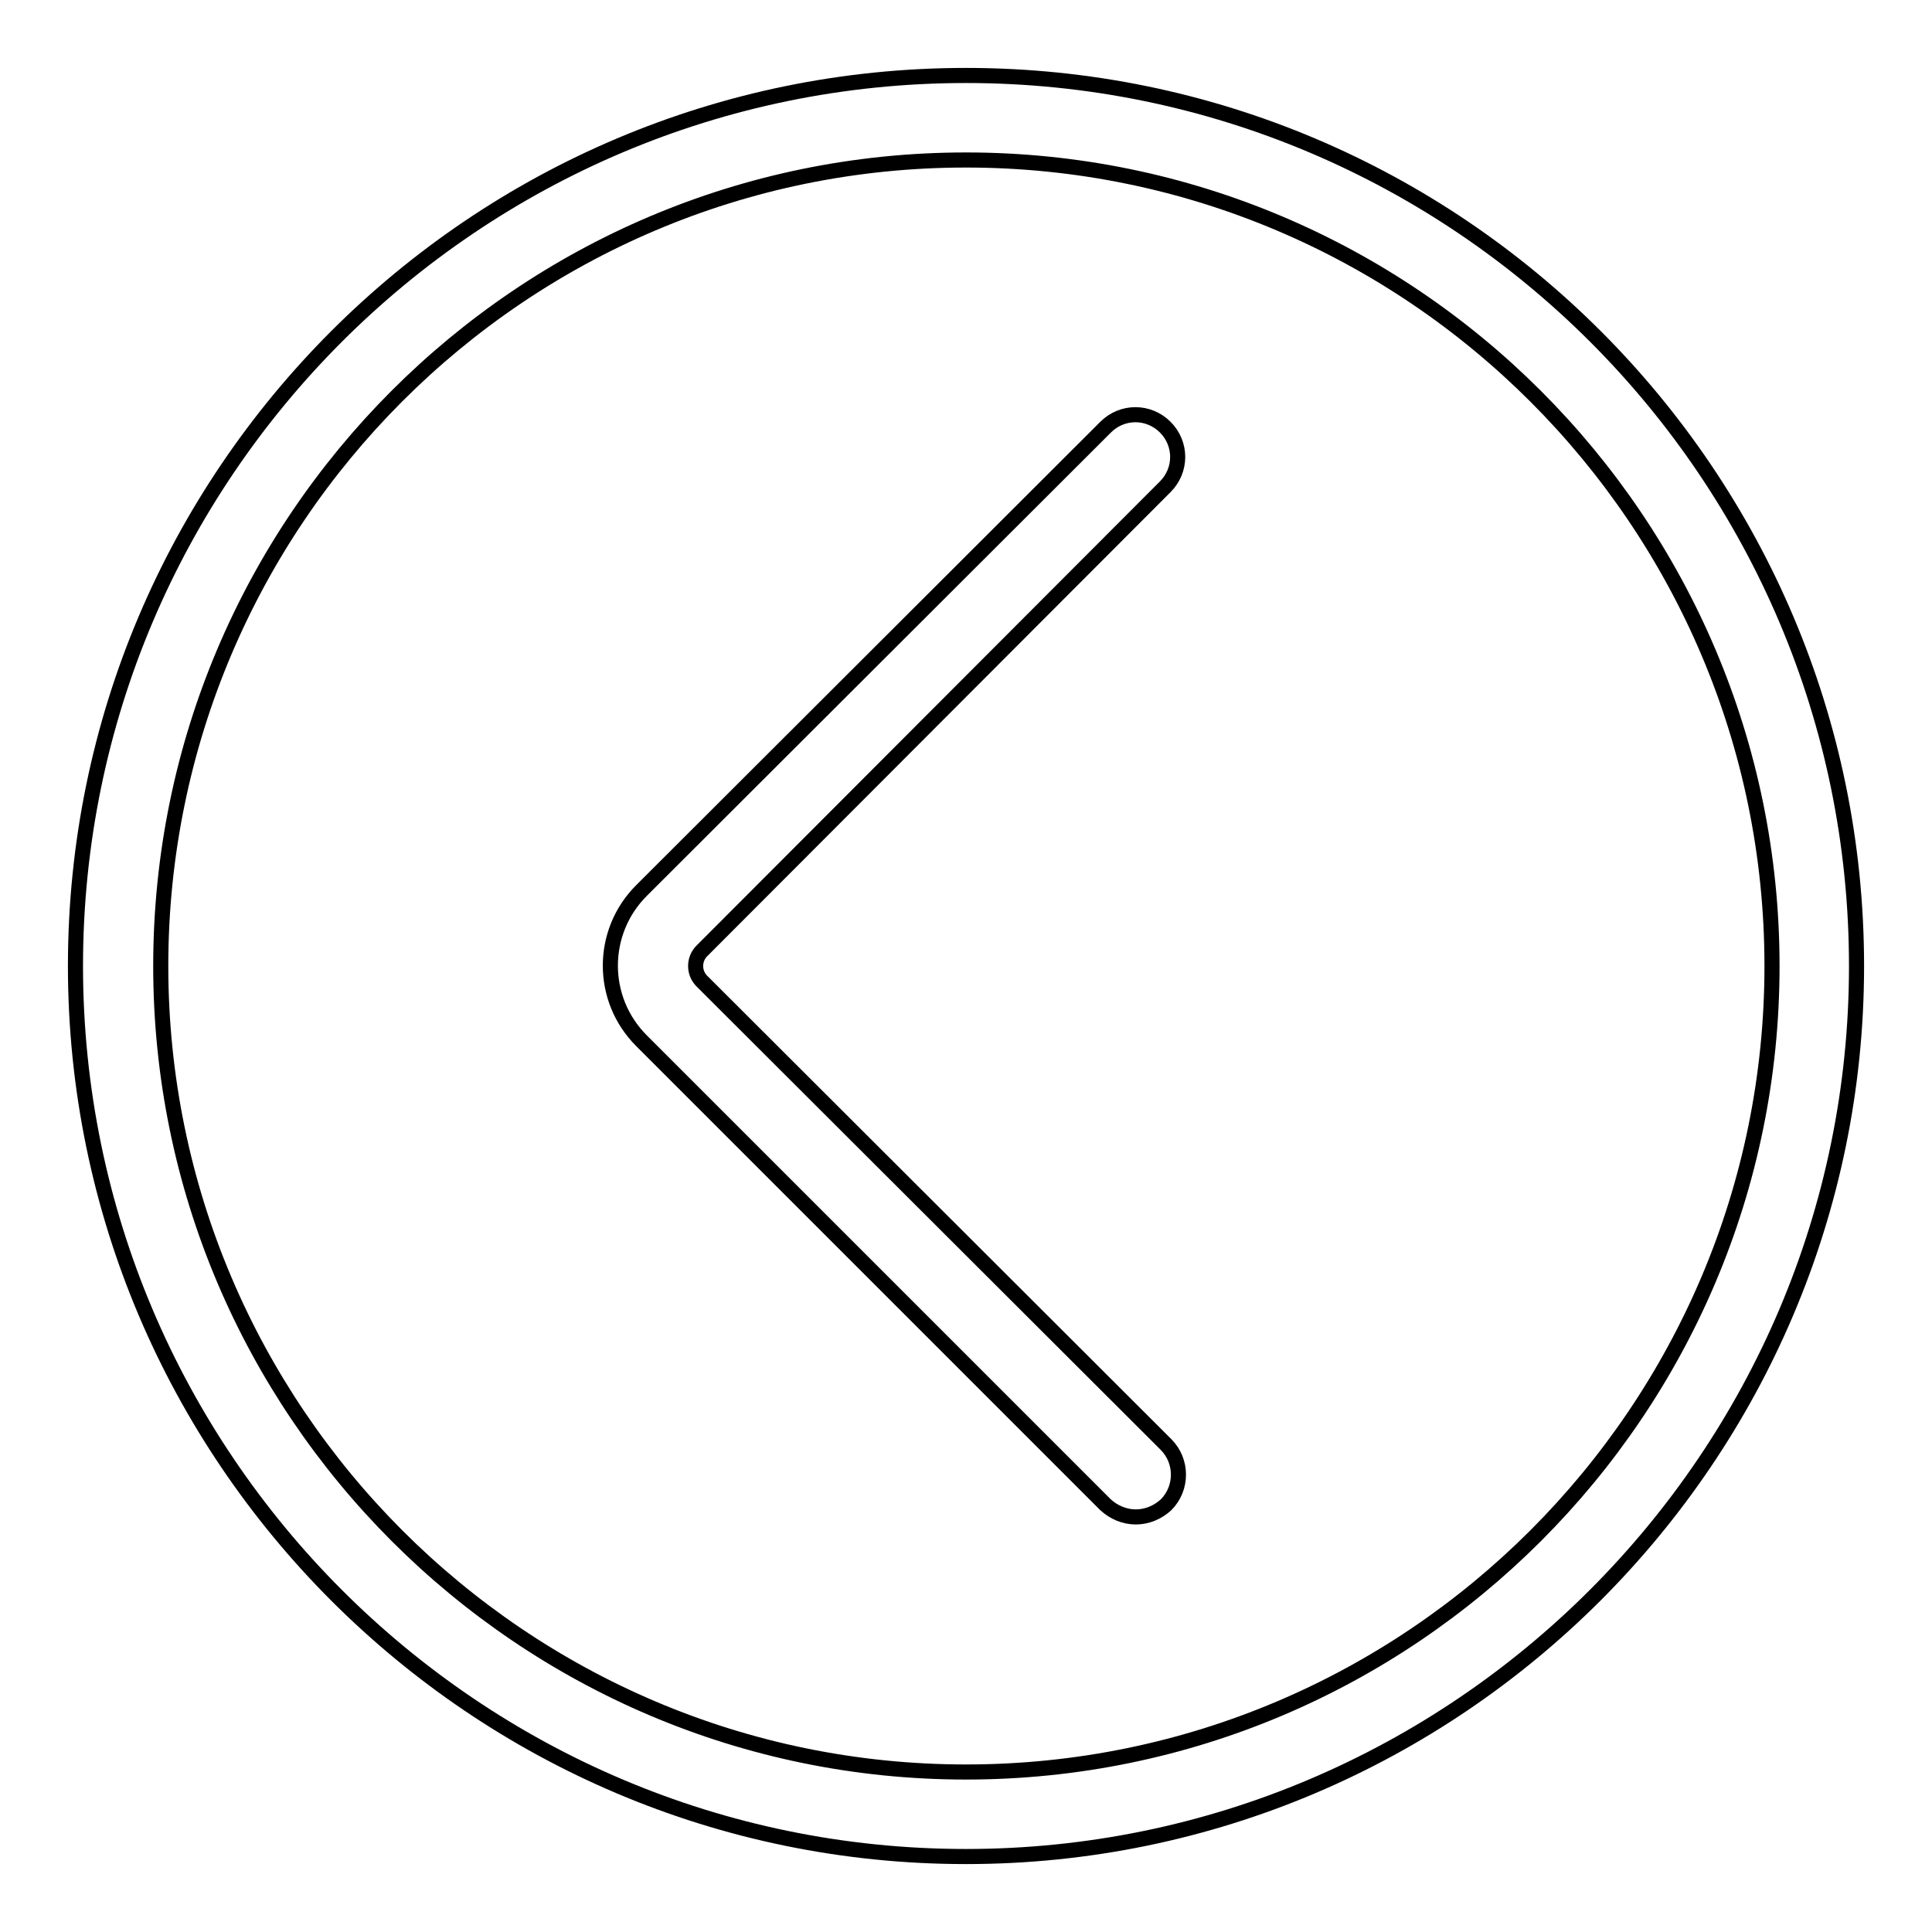 <?xml version="1.0" encoding="utf-8"?>
<!-- Svg Vector Icons : http://www.onlinewebfonts.com/icon -->
<!DOCTYPE svg PUBLIC "-//W3C//DTD SVG 1.1//EN" "http://www.w3.org/Graphics/SVG/1.1/DTD/svg11.dtd">
<svg version="1.1" xmlns="http://www.w3.org/2000/svg" xmlns:xlink="http://www.w3.org/1999/xlink" x="0px" y="0px" viewBox="0 0 256 256" enable-background="new 0 0 256 256" xml:space="preserve">
<g> <path stroke-width="2" fill-opacity="0" stroke="#000000"  d="M128,246c-65.1,0-118-53-118-118C10,62.9,62.9,10,128,10s118,52.9,118,118C246,193,193,246,128,246z  M128,21.2C69.1,21.2,21.3,69.1,21.3,128c0,58.9,47.9,106.8,106.7,106.8c58.9,0,106.8-47.9,106.8-106.8 C234.8,69.1,186.9,21.2,128,21.2z"/> <path stroke-width="2" fill-opacity="0" stroke="#000000"  d="M150.5,201c-1.5,0-2.9-0.6-4-1.6L85,137.9c-5.5-5.5-5.5-14.4,0-19.9l61.5-61.4c2.2-2.2,5.7-2.2,7.9,0 c2.2,2.2,2.2,5.7,0,7.9L93,126c-1.1,1.1-1.1,2.9,0,4l61.5,61.4c2.2,2.2,2.2,5.8,0,8C153.4,200.4,152,201,150.5,201L150.5,201z"/></g>
</svg>